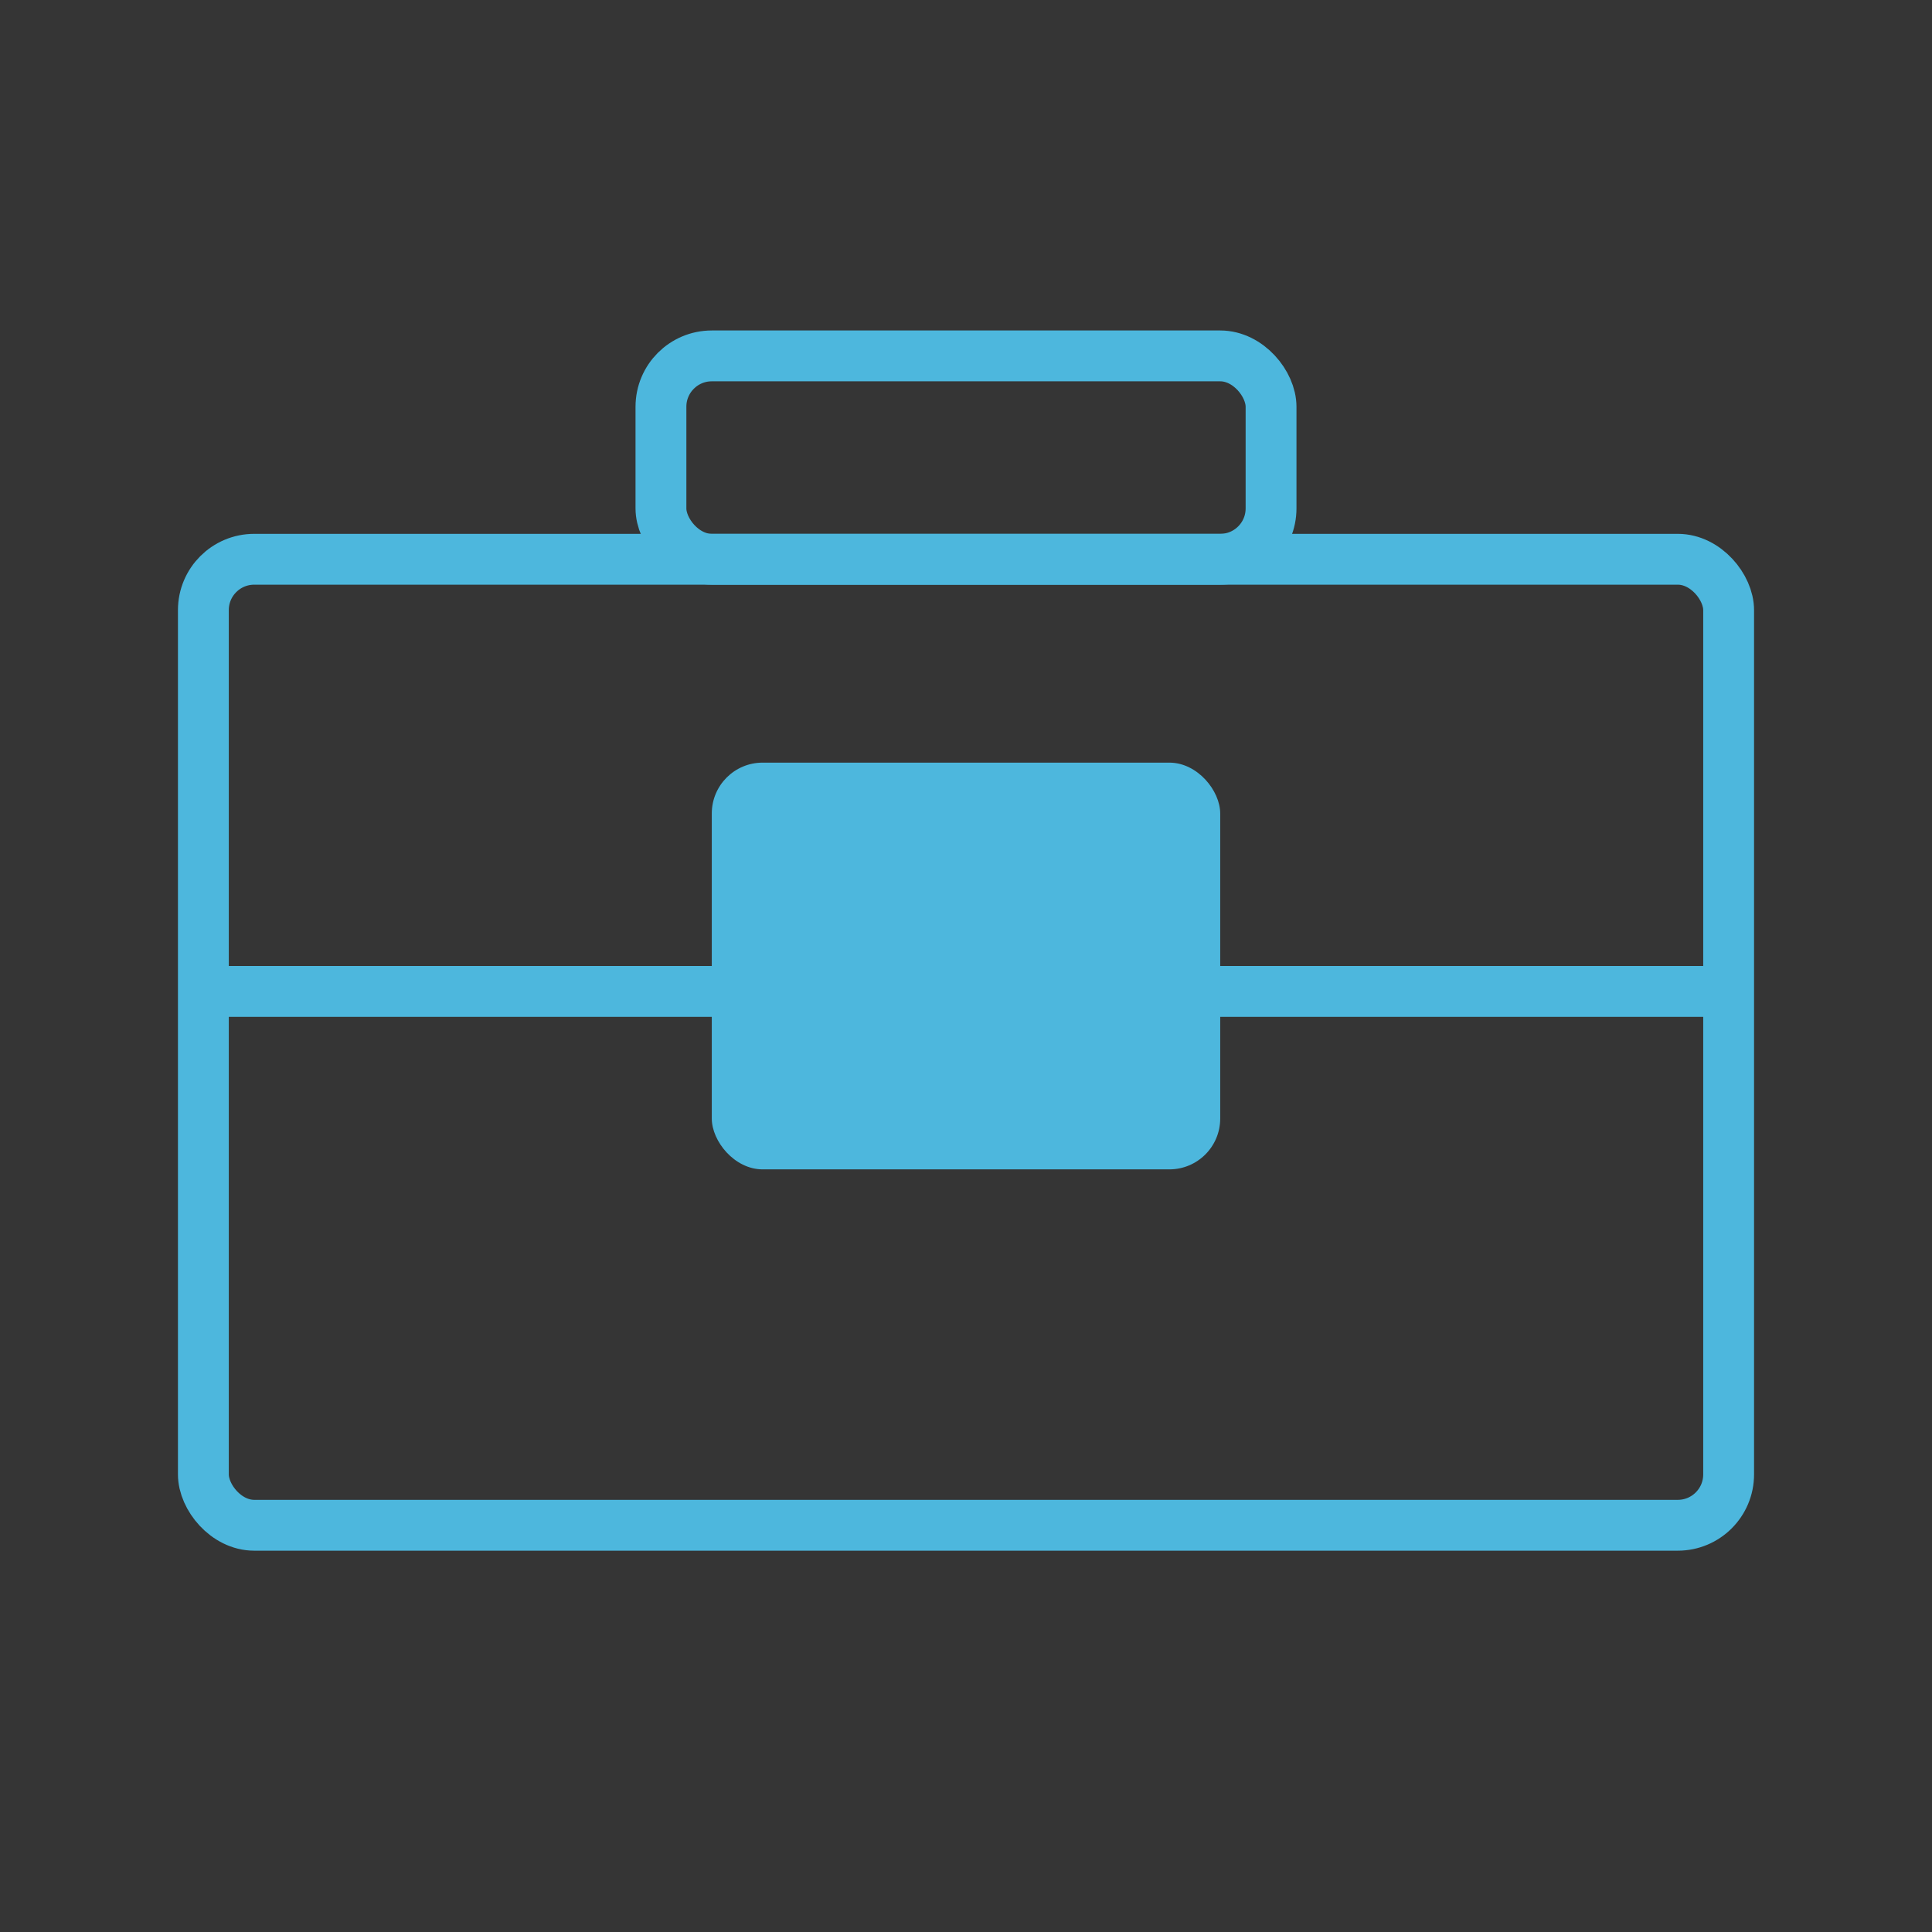 <?xml version="1.0" encoding="UTF-8"?>
<svg width="38px" height="38px" viewBox="0 0 38 38" version="1.1" xmlns="http://www.w3.org/2000/svg" xmlns:xlink="http://www.w3.org/1999/xlink">
    <rect x="0" y="0" width="38" height="38" fill="#333333" stroke="none"/>
    <!-- Generator: Sketch 58 (84663) - https://sketch.com -->
    <title>shangwu</title>
    <desc>Created with Sketch.</desc>
    <g id="服务范围" stroke="none" stroke-width="1" fill="none" fill-rule="evenodd">
        <g id="SAP" transform="translate(-556, -1080)">
            <g id="shangwu" transform="translate(556, 1080)">
                <rect id="矩形" fill="#F8F9FA" fill-rule="nonzero" opacity="0.01" x="0" y="0" width="38" height="38"></rect>
                <rect id="矩形" stroke="#4DB7DD" x="4" y="11" width="30" height="19" rx="1"></rect>
                <rect id="矩形" fill="#4DB7DD" x="4" y="19" width="30" height="1"></rect>
                <rect id="矩形" fill="#4DB7DD" x="14" y="15" width="10" height="8" rx="1"></rect>
                <rect id="矩形备份" stroke="#4DB7DD" x="13" y="7" width="12" height="4" rx="1"></rect>
            </g>
        </g>
    </g>
</svg>